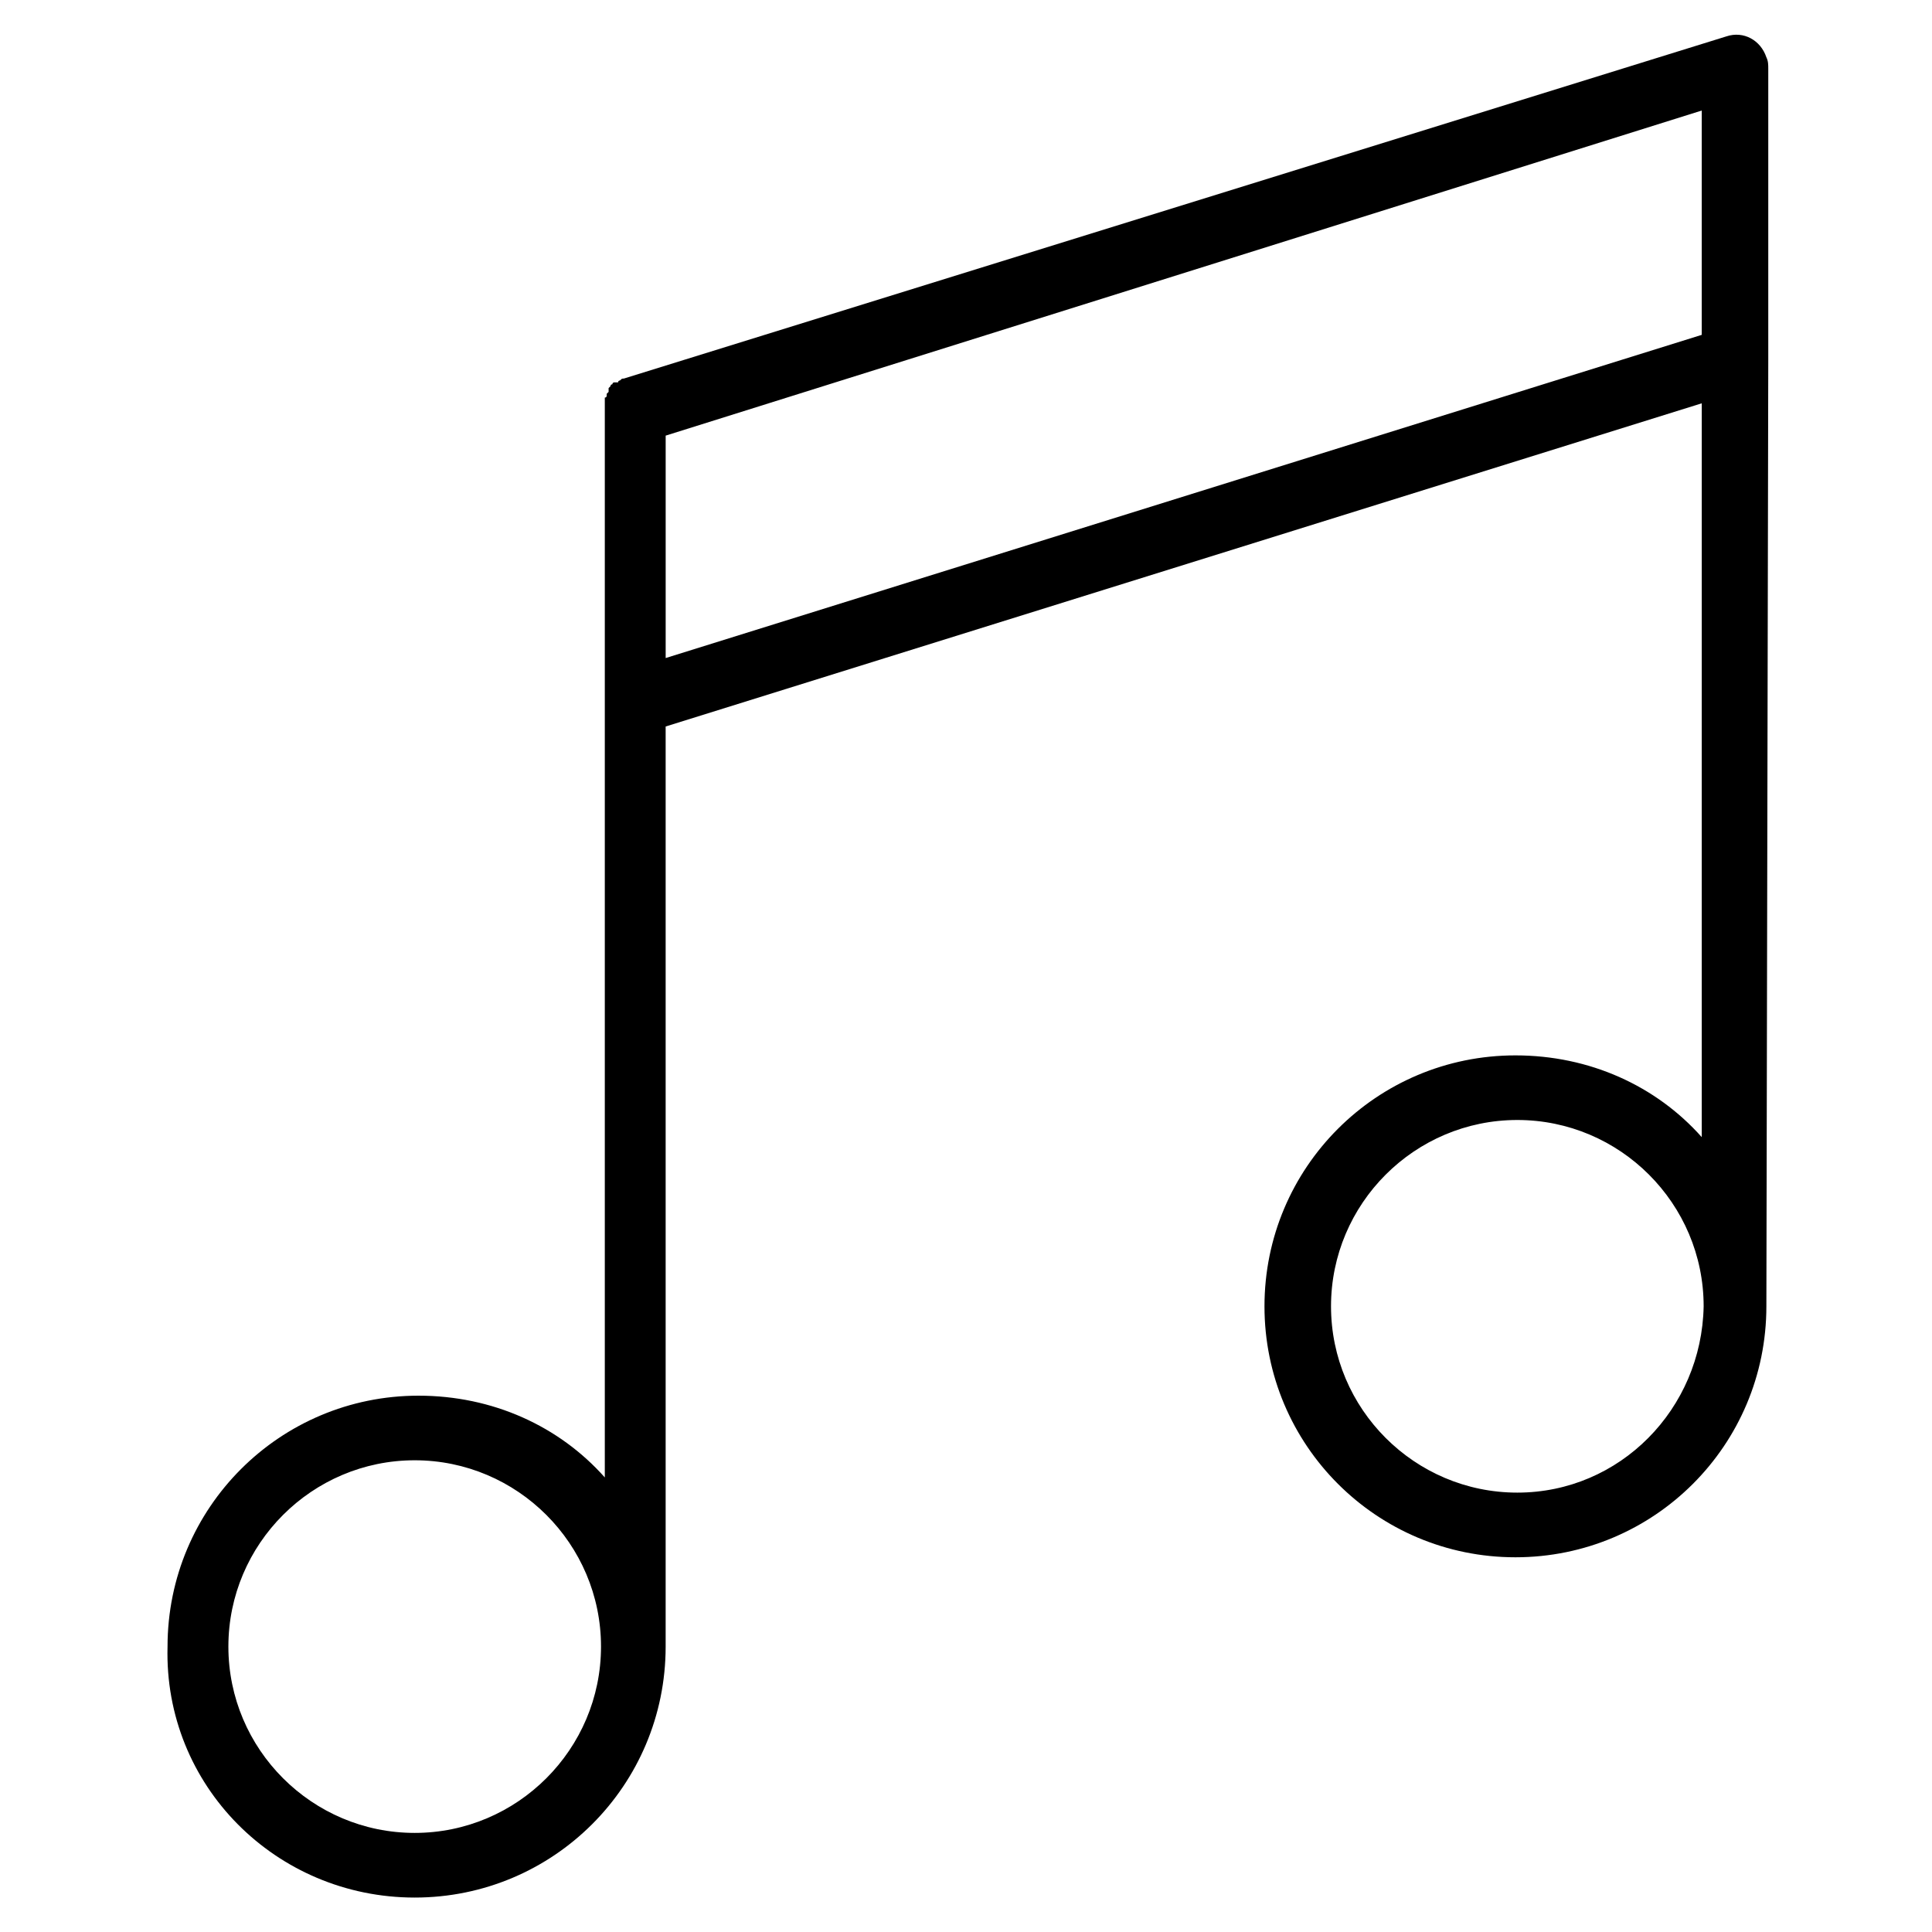 <?xml version="1.0" encoding="UTF-8"?>
<!-- Uploaded to: SVG Repo, www.svgrepo.com, Generator: SVG Repo Mixer Tools -->
<svg fill="#000000" width="800px" height="800px" version="1.1" viewBox="144 144 512 512" xmlns="http://www.w3.org/2000/svg">
 <path d="m612.61 239.29v-76.582-0.504c0-1.008 0-2.016-0.504-3.023-1.512-4.535-6.047-7.055-10.578-5.543l-292.21 90.688c-0.504 0-0.504 0-1.008 0.504 0 0-0.504 0-0.504 0.504h-0.504-0.504s-0.504 0-0.504 0.504c0 0-0.504 0-0.504 0.504l-0.504 0.504v0.504 0.504l-0.504 0.504v0.504s0 0.504-0.504 0.504v0.504 0.504 0.504 0.504 0.504 1.008 282.64c-12.09-13.602-29.727-21.664-49.375-21.664-36.777 0-66.504 29.727-66.504 66.504-1.004 36.777 28.723 66.5 65.5 66.5 36.777 0 66.504-29.727 66.504-66.504v-243.84l274.58-85.648-0.004 194.47c-12.09-13.602-29.727-21.664-49.375-21.664-36.777 0-66.504 29.727-66.504 66.504 0 36.777 29.727 66.504 66.504 66.504s66.504-29.727 66.504-66.504zm-358.71 390.45c-27.207 0-49.375-22.168-49.375-49.375s22.168-49.375 49.375-49.375 49.375 22.168 49.375 49.375c-0.004 27.207-22.172 49.375-49.375 49.375zm292.21-90.18c-27.207 0-49.375-22.168-49.375-49.375 0-27.207 22.168-49.375 49.375-49.375 27.207 0 49.375 22.168 49.375 49.375-0.504 27.207-22.168 49.375-49.375 49.375zm-225.7-221.17v-58.945l274.57-86.152v59.449z"/>
</svg>